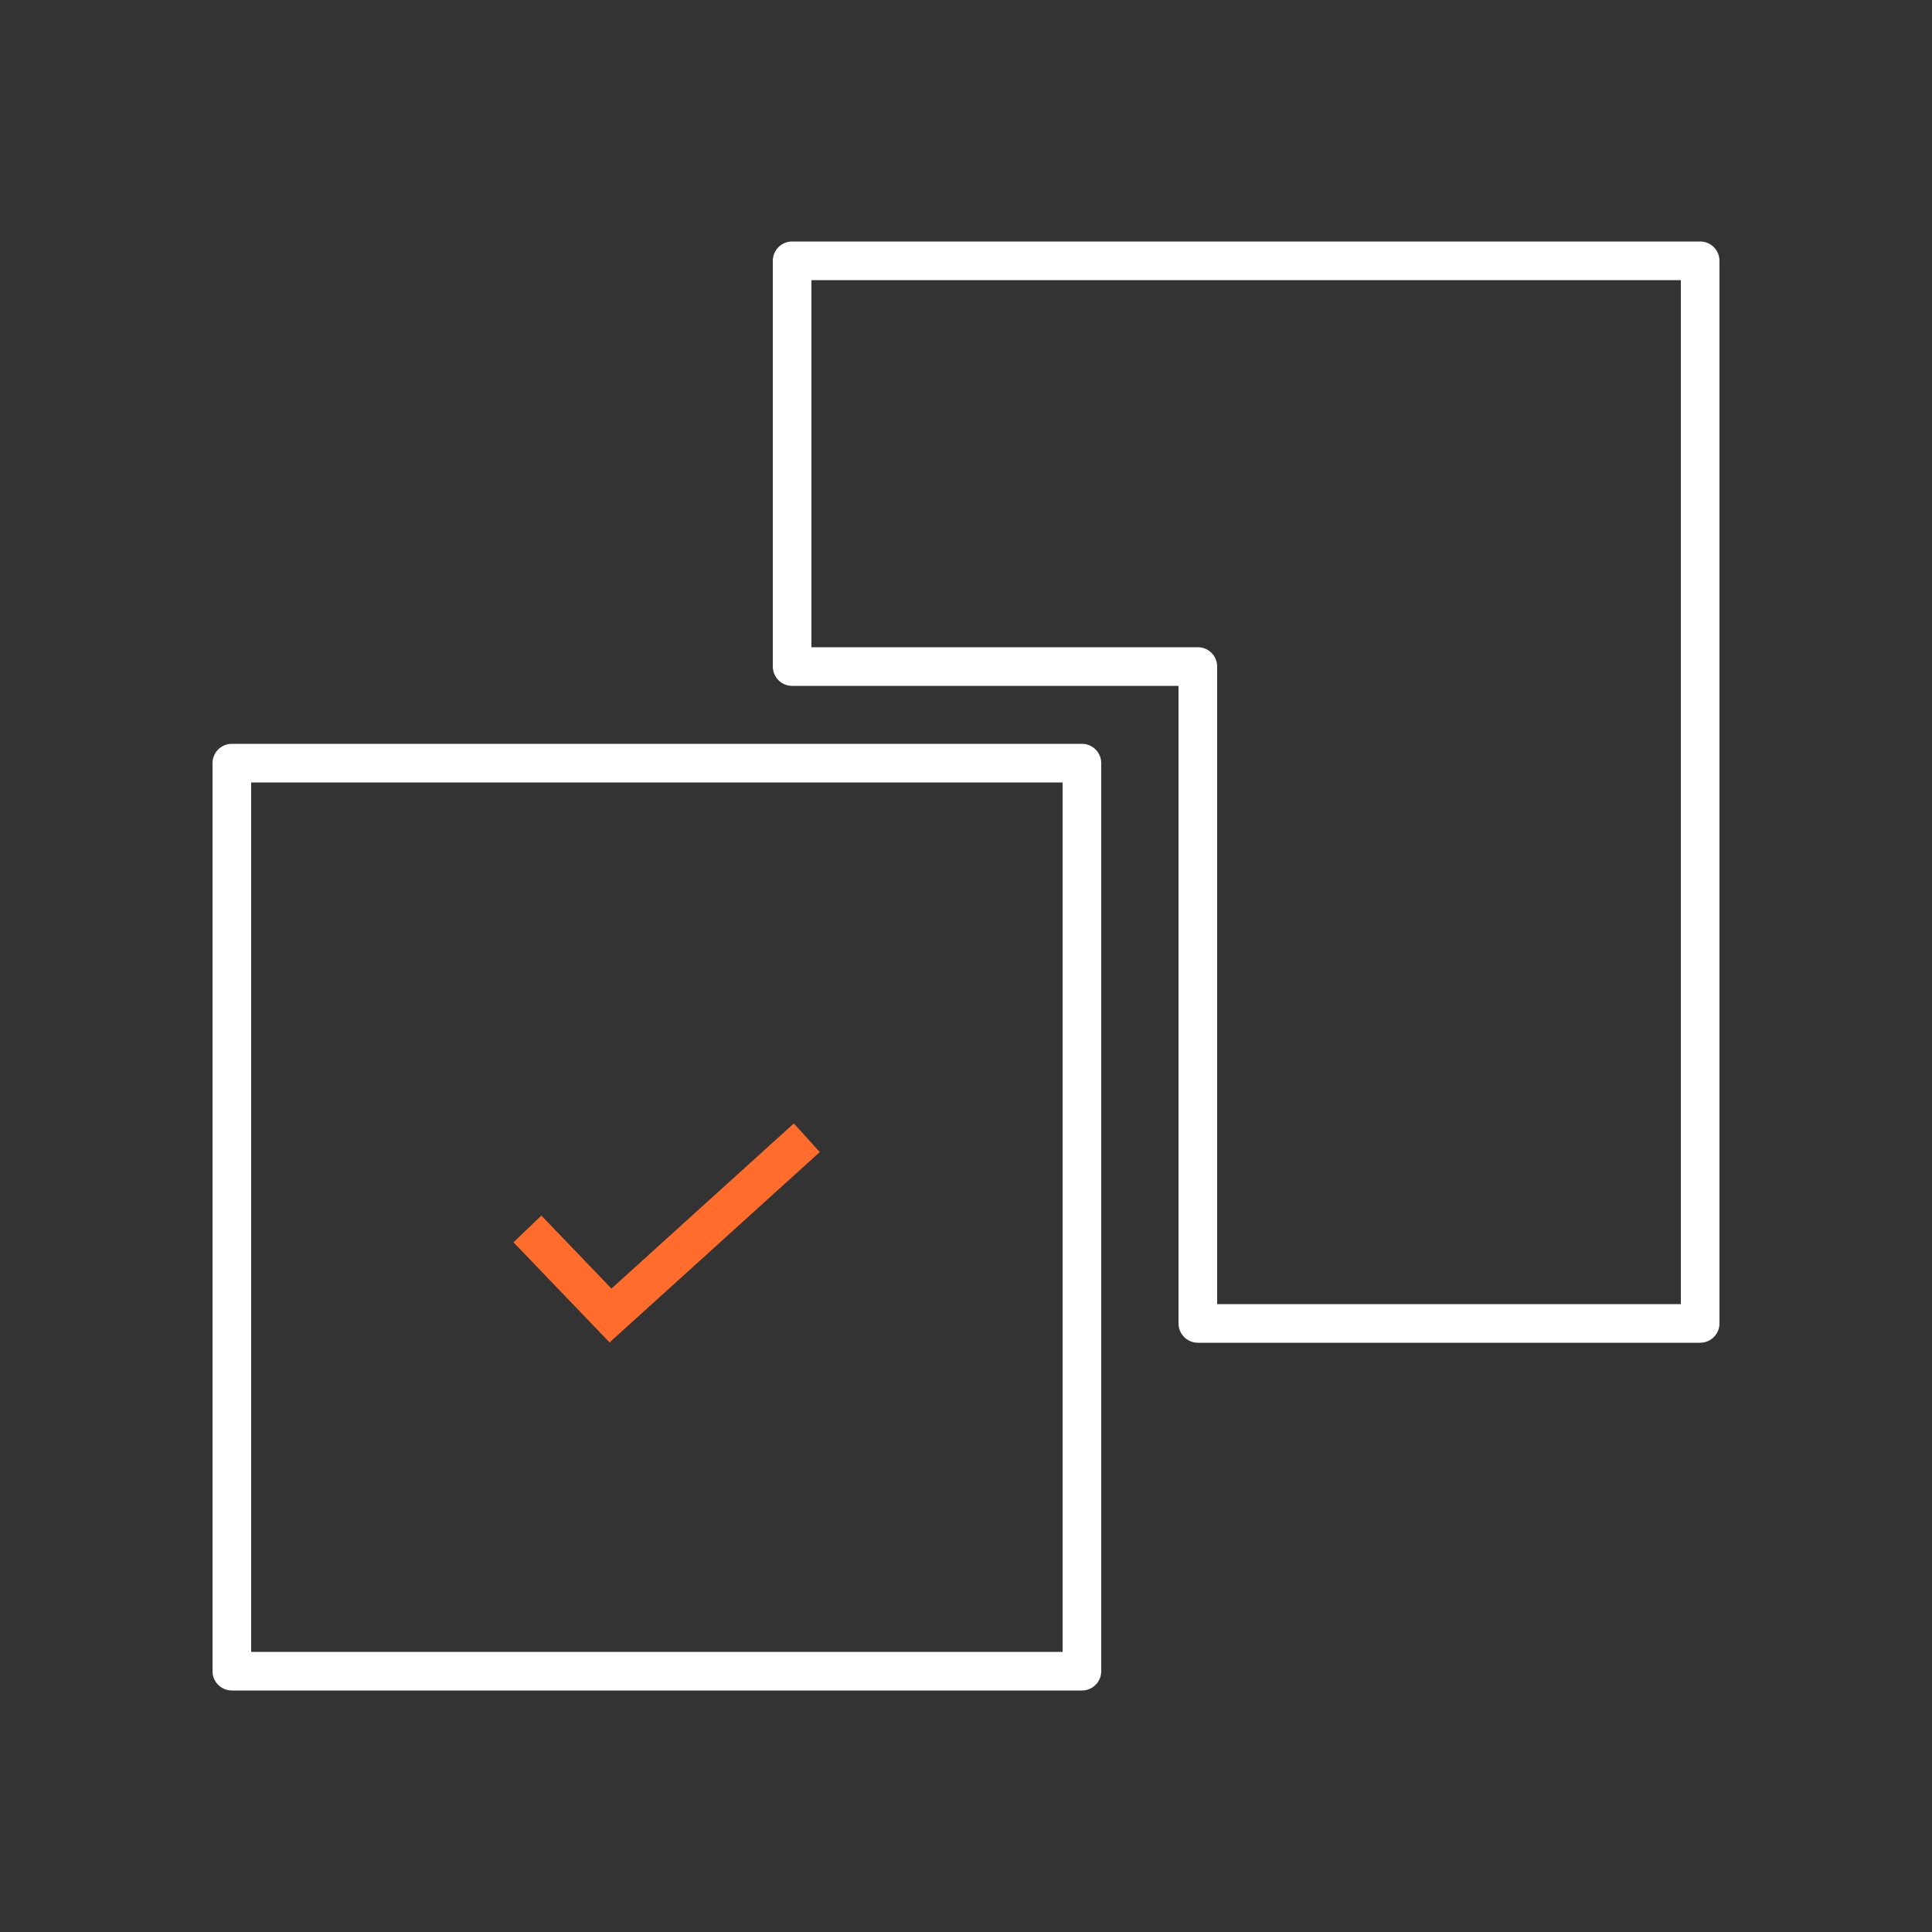 <?xml version="1.0" encoding="UTF-8"?>
<svg id="selected" xmlns="http://www.w3.org/2000/svg" viewBox="0 0 100 100">
  <rect x="0" y="0" width="100" height="100" fill="#333333" stroke="none"/>
  <path d="m62,68.5v-34h-21V13.5h47v55h-26Zm-6,18H12v-47h44v47Z" fill="none" stroke="#fff" stroke-linecap="round" stroke-linejoin="round" stroke-width="2"/>
  <polyline points="27.3 63.61 31.6 68.09 41.76 58.89" fill="none" stroke="#ff6c2c" stroke-miterlimit="10" stroke-width="2"/>
</svg>